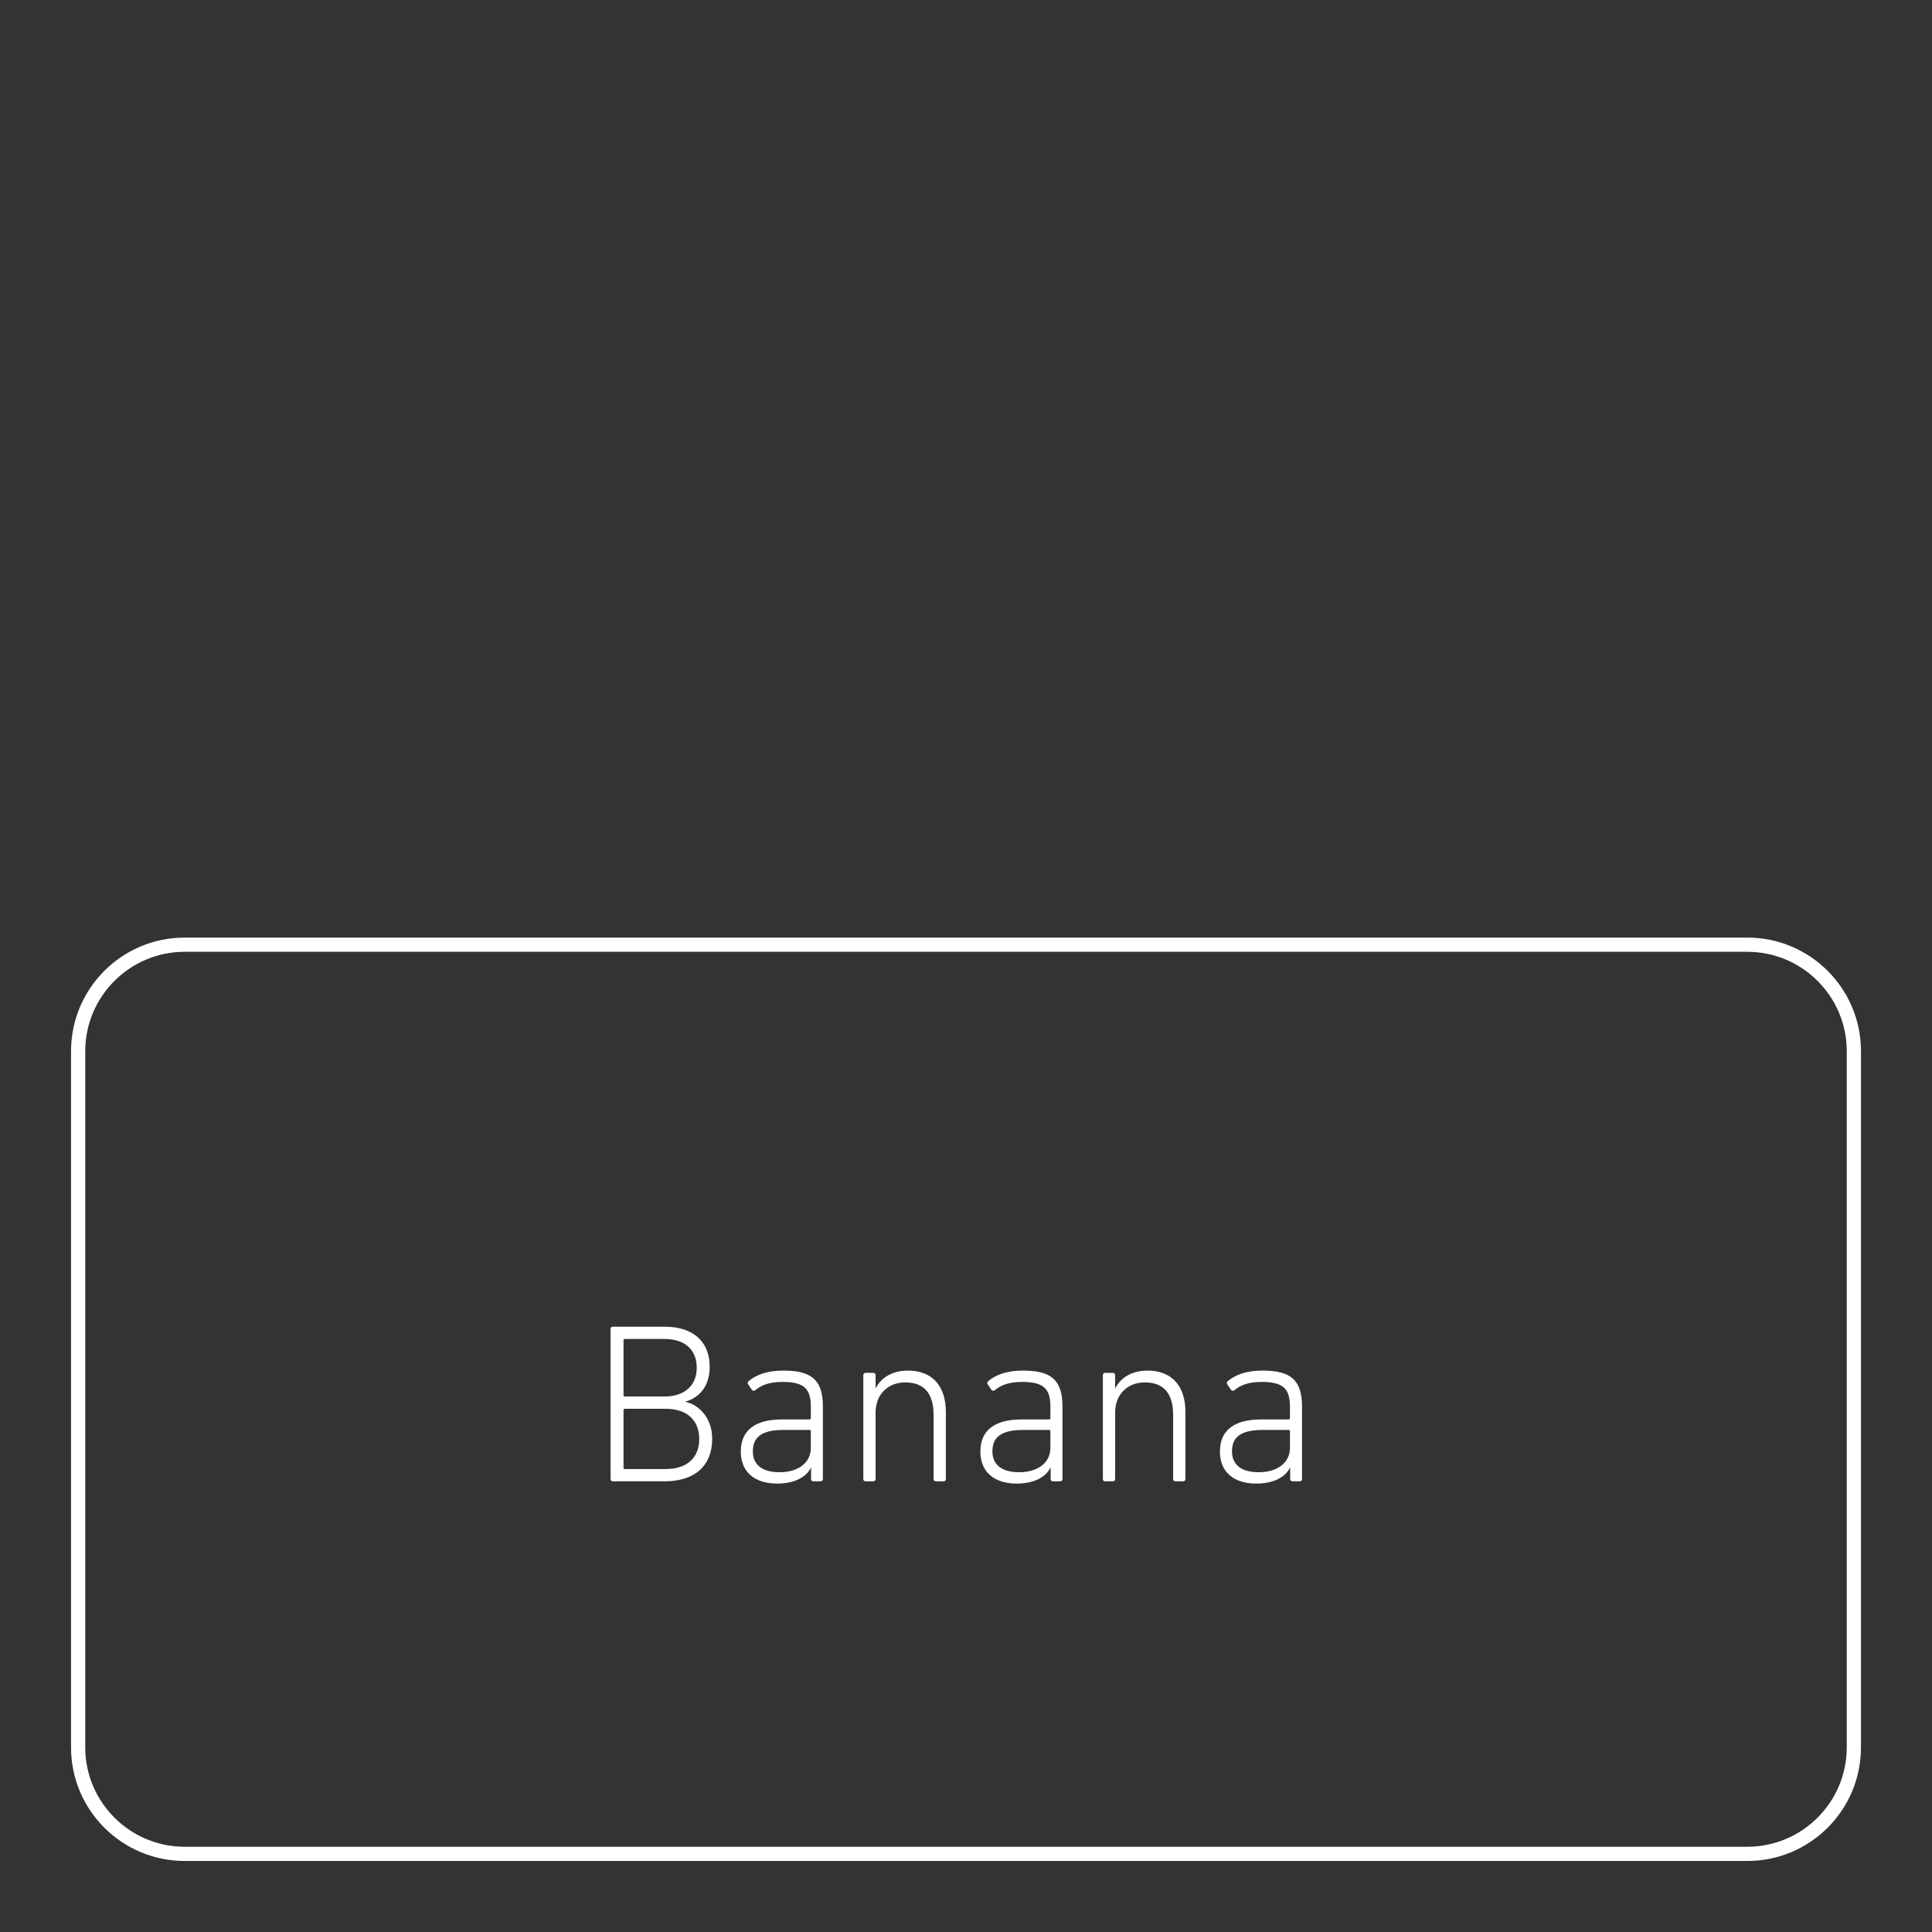 <?xml version="1.0" encoding="utf-8"?>
<!-- Generator: Adobe Illustrator 17.0.1, SVG Export Plug-In . SVG Version: 6.00 Build 0)  -->
<!DOCTYPE svg PUBLIC "-//W3C//DTD SVG 1.1//EN" "http://www.w3.org/Graphics/SVG/1.1/DTD/svg11.dtd">
<svg version="1.1" id="Layer_1" xmlns="http://www.w3.org/2000/svg" xmlns:xlink="http://www.w3.org/1999/xlink" x="0px" y="0px"
	 width="136px" height="136px" viewBox="0 0 136 136" enable-background="new 0 0 136 136" xml:space="preserve">
<rect x="0" y="0" width="136" height="136" fill="#333333" stroke="none"/>
<g id="Layer_1_1_">
</g>
<g id="Layer_2">
	<g>
		<path fill="#FFFFFF" d="M42.979,93.551c0-0.096,0.064-0.16,0.16-0.16h3.649c2.065,0,3.169,1.104,3.169,2.817
			c0,1.329-0.672,2.145-1.681,2.449v0.032c0.8,0.16,1.857,1.008,1.857,2.593c0,1.873-1.201,2.993-3.346,2.993H43.14
			c-0.096,0-0.16-0.064-0.16-0.16L42.979,93.551L42.979,93.551z M46.773,98.305c1.472,0,2.273-0.832,2.273-2.017
			c0-1.248-0.801-2.033-2.273-2.033h-2.785c-0.064,0-0.096,0.032-0.096,0.097v3.857c0,0.064,0.032,0.096,0.096,0.096
			C43.988,98.305,46.773,98.305,46.773,98.305z M43.988,103.411h2.865c1.552,0,2.369-0.832,2.369-2.113
			c0-1.28-0.816-2.129-2.369-2.129h-2.865c-0.064,0-0.096,0.032-0.096,0.097v4.05C43.892,103.379,43.924,103.411,43.988,103.411z"/>
		<path fill="#FFFFFF" d="M53.172,97.856c-0.08,0.064-0.176,0.064-0.24-0.016l-0.272-0.4c-0.048-0.08-0.032-0.16,0.048-0.224
			c0.544-0.465,1.36-0.736,2.433-0.736c1.985,0,2.785,0.656,2.785,2.528v5.106c0,0.096-0.064,0.16-0.16,0.16h-0.512
			c-0.096,0-0.16-0.064-0.16-0.16v-0.8h-0.016c-0.304,0.64-1.12,1.12-2.369,1.12c-1.537,0-2.561-0.769-2.561-2.257
			c0-1.521,1.04-2.257,2.897-2.257h1.937c0.064,0,0.096-0.032,0.096-0.097v-0.784c0-1.248-0.432-1.761-1.985-1.761
			C54.164,97.28,53.62,97.488,53.172,97.856z M57.077,101.923v-1.169c0-0.064-0.032-0.096-0.096-0.096h-1.825
			c-1.521,0-2.161,0.496-2.161,1.504c0,0.961,0.672,1.473,1.889,1.473C56.197,103.635,57.077,102.963,57.077,101.923z"/>
		<path fill="#FFFFFF" d="M65.877,104.275c-0.096,0-0.16-0.064-0.16-0.16v-4.514c0-1.521-0.672-2.289-2-2.289
			c-1.168,0-2.081,0.801-2.081,2.129v4.674c0,0.096-0.064,0.16-0.16,0.16h-0.544c-0.096,0-0.16-0.064-0.16-0.16v-7.314
			c0-0.097,0.064-0.16,0.16-0.16h0.544c0.096,0,0.16,0.063,0.16,0.16v0.912h0.016c0.384-0.753,1.185-1.232,2.257-1.232
			c1.697,0,2.673,1.057,2.673,2.913v4.722c0,0.096-0.064,0.16-0.16,0.16L65.877,104.275L65.877,104.275z"/>
		<path fill="#FFFFFF" d="M70.036,97.856c-0.08,0.064-0.177,0.064-0.24-0.016l-0.272-0.4c-0.048-0.08-0.032-0.16,0.048-0.224
			c0.544-0.465,1.36-0.736,2.434-0.736c1.984,0,2.785,0.656,2.785,2.528v5.106c0,0.096-0.064,0.16-0.16,0.16h-0.513
			c-0.096,0-0.16-0.064-0.16-0.16v-0.8h-0.016c-0.305,0.64-1.121,1.12-2.369,1.12c-1.536,0-2.561-0.769-2.561-2.257
			c0-1.521,1.04-2.257,2.896-2.257h1.937c0.064,0,0.097-0.032,0.097-0.097v-0.784c0-1.248-0.433-1.761-1.985-1.761
			C71.028,97.28,70.483,97.488,70.036,97.856z M73.941,101.923v-1.169c0-0.064-0.032-0.096-0.097-0.096H72.02
			c-1.521,0-2.161,0.496-2.161,1.504c0,0.961,0.673,1.473,1.889,1.473C73.061,103.635,73.941,102.963,73.941,101.923z"/>
		<path fill="#FFFFFF" d="M82.741,104.275c-0.097,0-0.16-0.064-0.16-0.16v-4.514c0-1.521-0.673-2.289-2.001-2.289
			c-1.168,0-2.081,0.801-2.081,2.129v4.674c0,0.096-0.063,0.16-0.16,0.16h-0.544c-0.096,0-0.16-0.064-0.16-0.16v-7.314
			c0-0.097,0.064-0.16,0.16-0.16h0.544c0.097,0,0.16,0.063,0.16,0.16v0.912h0.017c0.384-0.753,1.185-1.232,2.257-1.232
			c1.696,0,2.673,1.057,2.673,2.913v4.722c0,0.096-0.064,0.16-0.16,0.16L82.741,104.275L82.741,104.275z"/>
		<path fill="#FFFFFF" d="M86.899,97.856c-0.08,0.064-0.176,0.064-0.24-0.016l-0.271-0.4c-0.049-0.08-0.032-0.16,0.048-0.224
			c0.544-0.465,1.36-0.736,2.433-0.736c1.984,0,2.785,0.656,2.785,2.528v5.106c0,0.096-0.064,0.16-0.16,0.16H90.98
			c-0.096,0-0.16-0.064-0.16-0.16v-0.8h-0.016c-0.304,0.64-1.12,1.12-2.369,1.12c-1.536,0-2.561-0.769-2.561-2.257
			c0-1.521,1.04-2.257,2.896-2.257h1.938c0.063,0,0.096-0.032,0.096-0.097v-0.784c0-1.248-0.432-1.761-1.984-1.761
			C87.892,97.28,87.348,97.488,86.899,97.856z M90.805,101.923v-1.169c0-0.064-0.032-0.096-0.096-0.096h-1.825
			c-1.521,0-2.16,0.496-2.16,1.504c0,0.961,0.672,1.473,1.889,1.473C89.925,103.635,90.805,102.963,90.805,101.923z"/>
	</g>
	<g>
		<path fill="#FFFFFF" d="M123,67c3.86,0,7,3.14,7,7v49c0,3.86-3.14,7-7,7H13c-3.86,0-7-3.14-7-7V74c0-3.86,3.14-7,7-7H123 M123,66
			H13c-4.418,0-8,3.582-8,8v49c0,4.418,3.582,8,8,8h110c4.418,0,8-3.582,8-8V74C131,69.582,127.418,66,123,66L123,66z"/>
	</g>
</g>
</svg>
